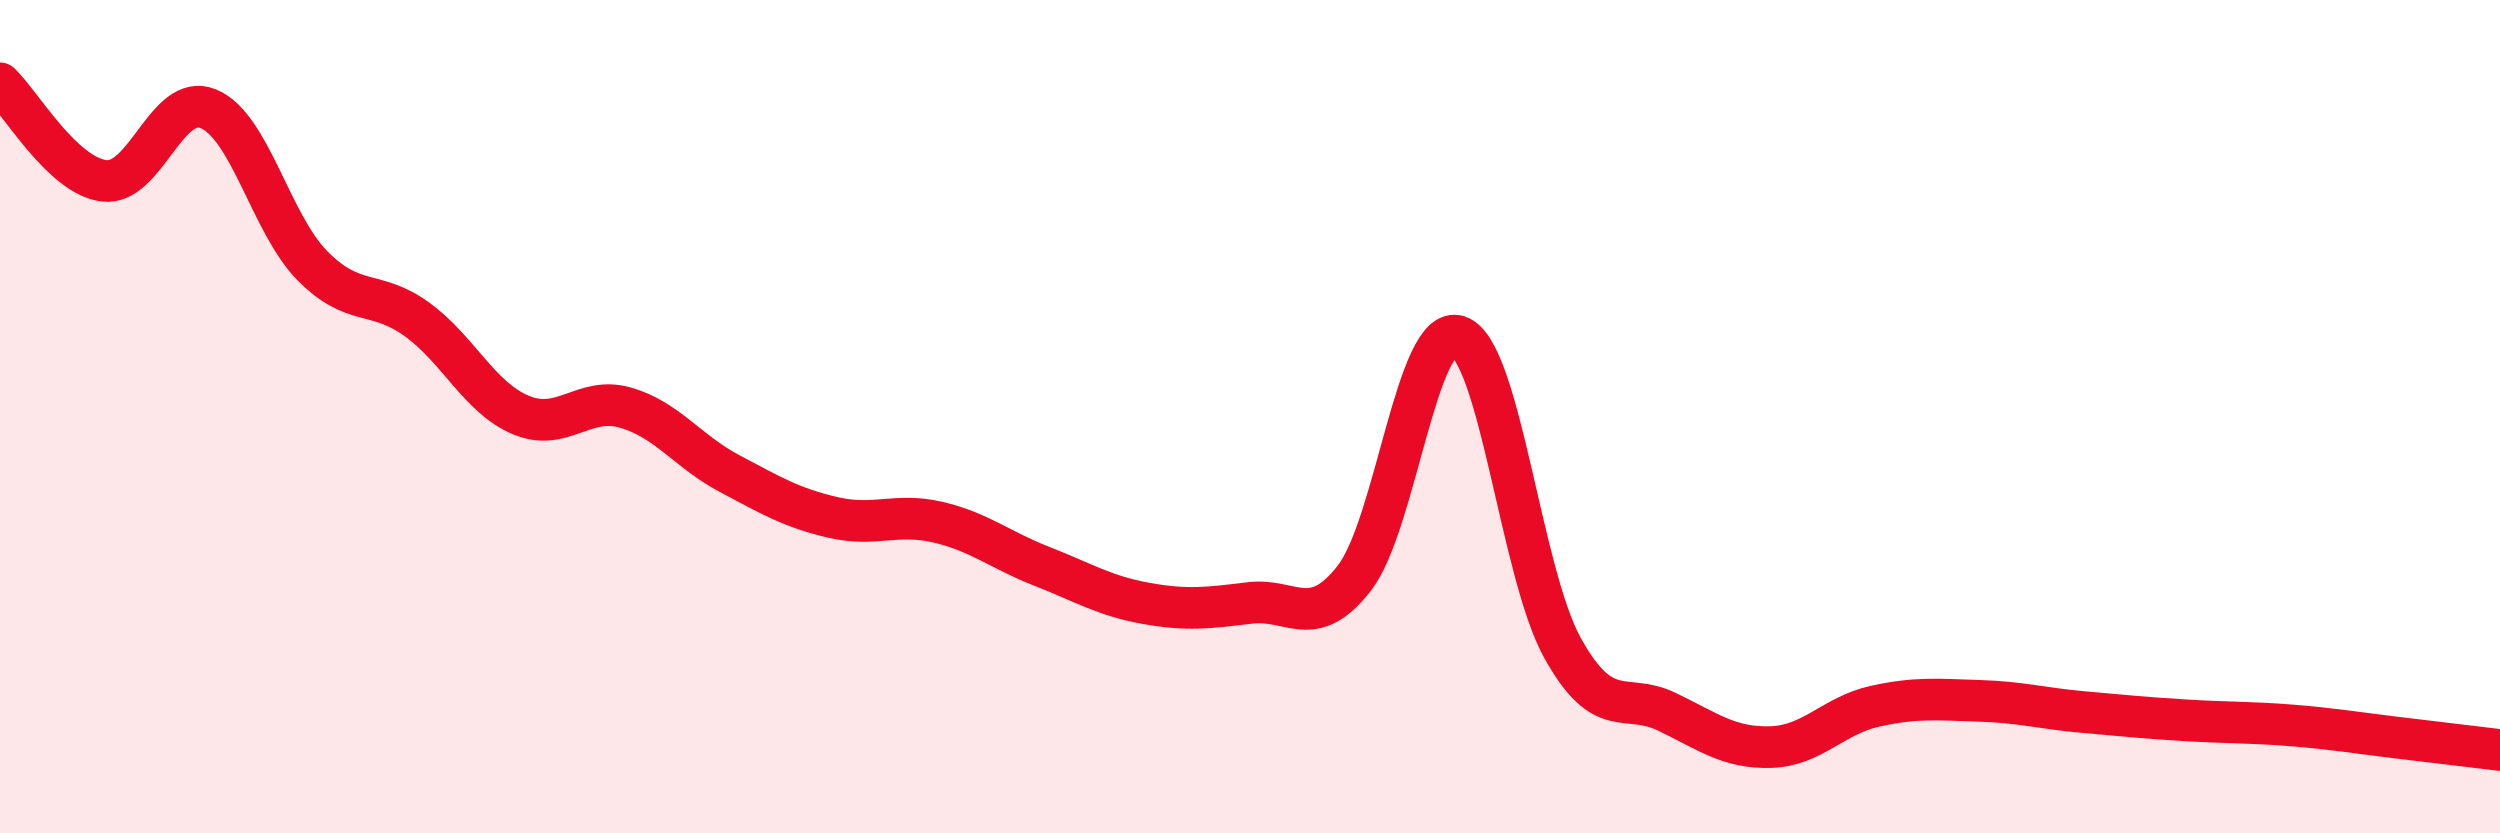 
    <svg width="60" height="20" viewBox="0 0 60 20" xmlns="http://www.w3.org/2000/svg">
      <path
        d="M 0,2 C 0.5,2.47 1.5,4.22 2.5,4.34 C 3.5,4.46 4,2.2 5,2.61 C 6,3.02 6.5,5.37 7.5,6.38 C 8.5,7.39 9,6.94 10,7.66 C 11,8.38 11.5,9.54 12.5,9.96 C 13.5,10.38 14,9.5 15,9.78 C 16,10.06 16.5,10.83 17.5,11.36 C 18.5,11.89 19,12.19 20,12.42 C 21,12.65 21.5,12.3 22.5,12.53 C 23.5,12.76 24,13.2 25,13.59 C 26,13.98 26.5,14.3 27.5,14.48 C 28.5,14.66 29,14.59 30,14.47 C 31,14.35 31.5,15.16 32.5,13.88 C 33.5,12.6 34,7.74 35,8.07 C 36,8.4 36.5,13.75 37.5,15.55 C 38.5,17.35 39,16.6 40,17.08 C 41,17.56 41.5,17.96 42.5,17.93 C 43.5,17.9 44,17.17 45,16.95 C 46,16.73 46.5,16.79 47.5,16.82 C 48.5,16.85 49,17 50,17.09 C 51,17.18 51.5,17.23 52.5,17.29 C 53.5,17.35 54,17.33 55,17.41 C 56,17.49 56.5,17.58 57.5,17.7 C 58.5,17.82 59.5,17.94 60,18L60 20L0 20Z"
        fill="#EB0A25"
        opacity="0.1"
        stroke-linecap="round"
        stroke-linejoin="round"
      />
      <path
        d="M 0,2 C 0.5,2.47 1.5,4.22 2.5,4.34 C 3.5,4.46 4,2.2 5,2.61 C 6,3.02 6.5,5.37 7.5,6.38 C 8.5,7.39 9,6.94 10,7.66 C 11,8.38 11.5,9.54 12.5,9.96 C 13.5,10.38 14,9.5 15,9.78 C 16,10.06 16.5,10.83 17.5,11.36 C 18.5,11.89 19,12.19 20,12.42 C 21,12.65 21.5,12.3 22.5,12.53 C 23.5,12.76 24,13.2 25,13.59 C 26,13.98 26.5,14.3 27.5,14.48 C 28.5,14.66 29,14.59 30,14.47 C 31,14.35 31.5,15.16 32.5,13.88 C 33.5,12.6 34,7.74 35,8.07 C 36,8.4 36.5,13.75 37.5,15.55 C 38.5,17.35 39,16.6 40,17.08 C 41,17.56 41.5,17.96 42.5,17.93 C 43.5,17.9 44,17.17 45,16.95 C 46,16.73 46.5,16.79 47.5,16.82 C 48.5,16.85 49,17 50,17.09 C 51,17.18 51.5,17.23 52.5,17.29 C 53.5,17.35 54,17.33 55,17.41 C 56,17.49 56.5,17.58 57.5,17.7 C 58.5,17.82 59.5,17.94 60,18"
        stroke="#EB0A25"
        stroke-width="1"
        fill="none"
        stroke-linecap="round"
        stroke-linejoin="round"
      />
    </svg>
  